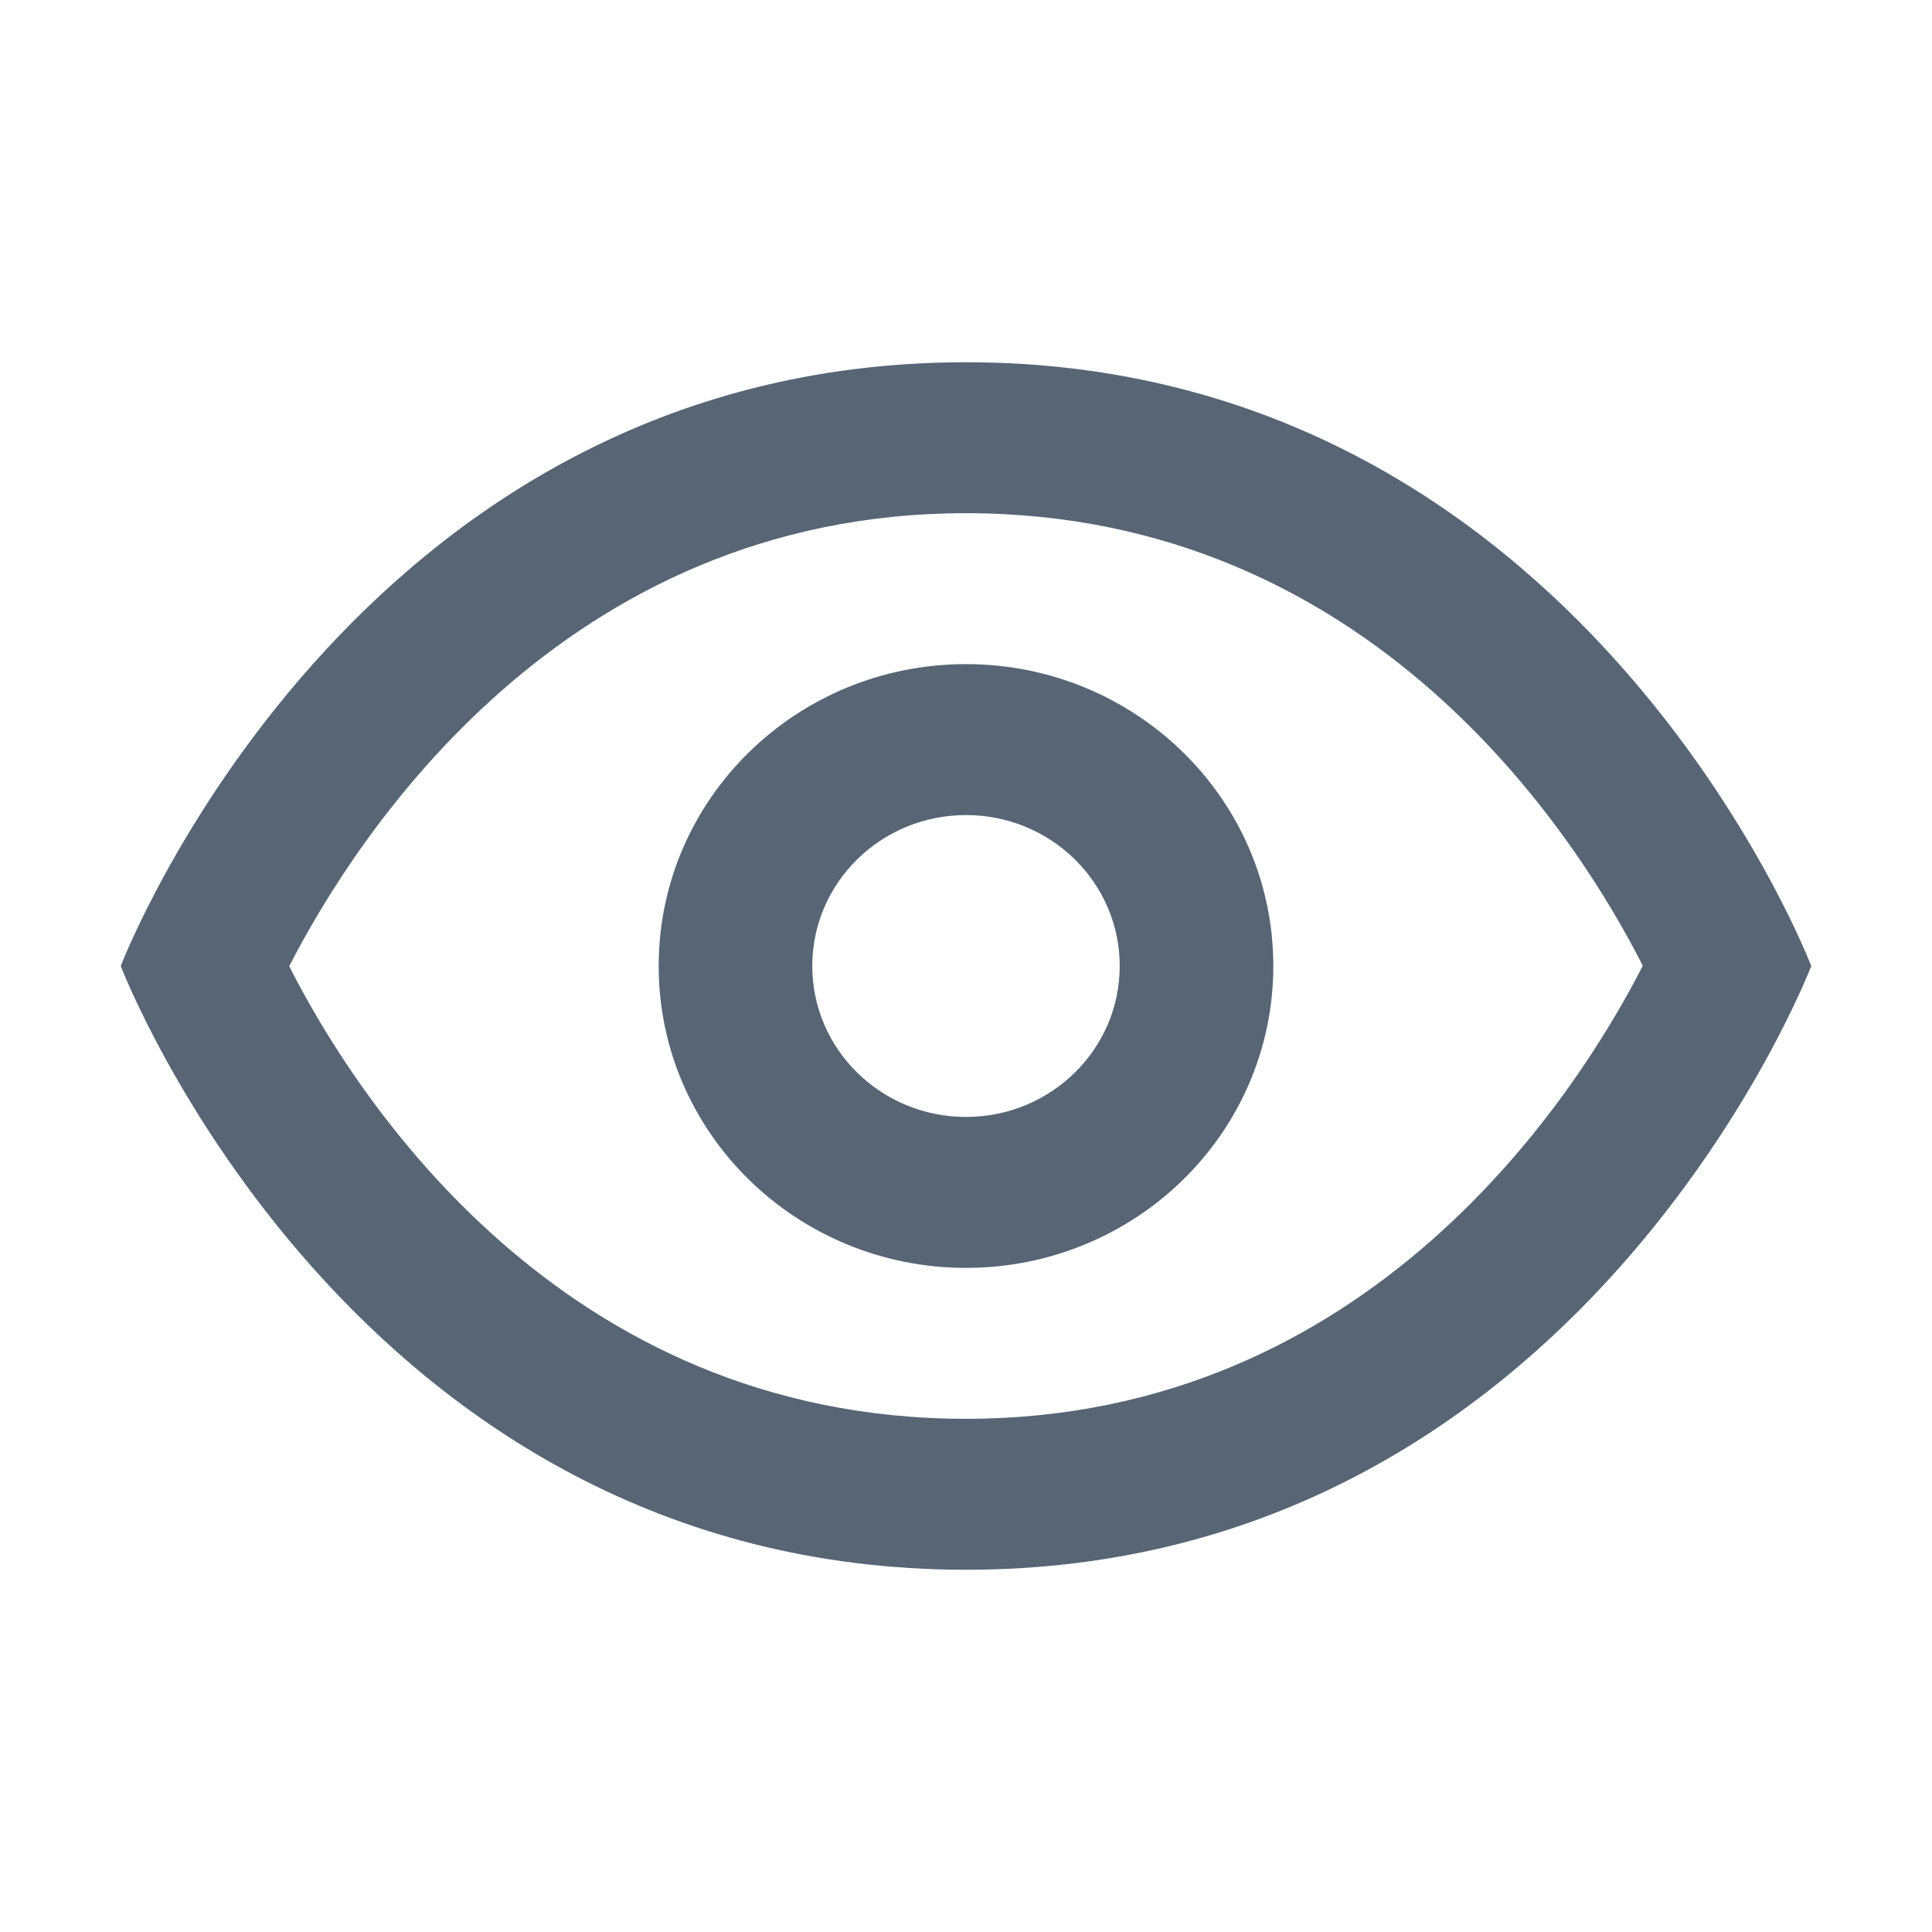 <svg  viewBox="0 0 16 16" xmlns="http://www.w3.org/2000/svg"><path d="M 8,3 C 2.909,3 1,8 1,8 1,8 2.909,13 8,13 13.091,13 15,8 15,8 15,8 13.091,3 8,3 Z m 0,1.25 c 3.357,0 5.056,2.667 5.605,3.748 C 13.055,9.071 11.344,11.75 8,11.75 4.643,11.75 2.944,9.083 2.395,8.002 2.946,6.929 4.656,4.25 8,4.25 Z m 0,1.25 C 6.594,5.5 5.455,6.619 5.455,8 c 0,1.381 1.14,2.5 2.545,2.5 1.406,0 2.545,-1.119 2.545,-2.5 0,-1.381 -1.14,-2.5 -2.545,-2.5 z m 0,1.25 c 0.703,0 1.273,0.559 1.273,1.25 0,0.691 -0.57,1.25 -1.273,1.25 C 7.297,9.25 6.727,8.691 6.727,8 c 0,-0.691 0.57,-1.25 1.273,-1.25 z" fill="#576575"/></svg>